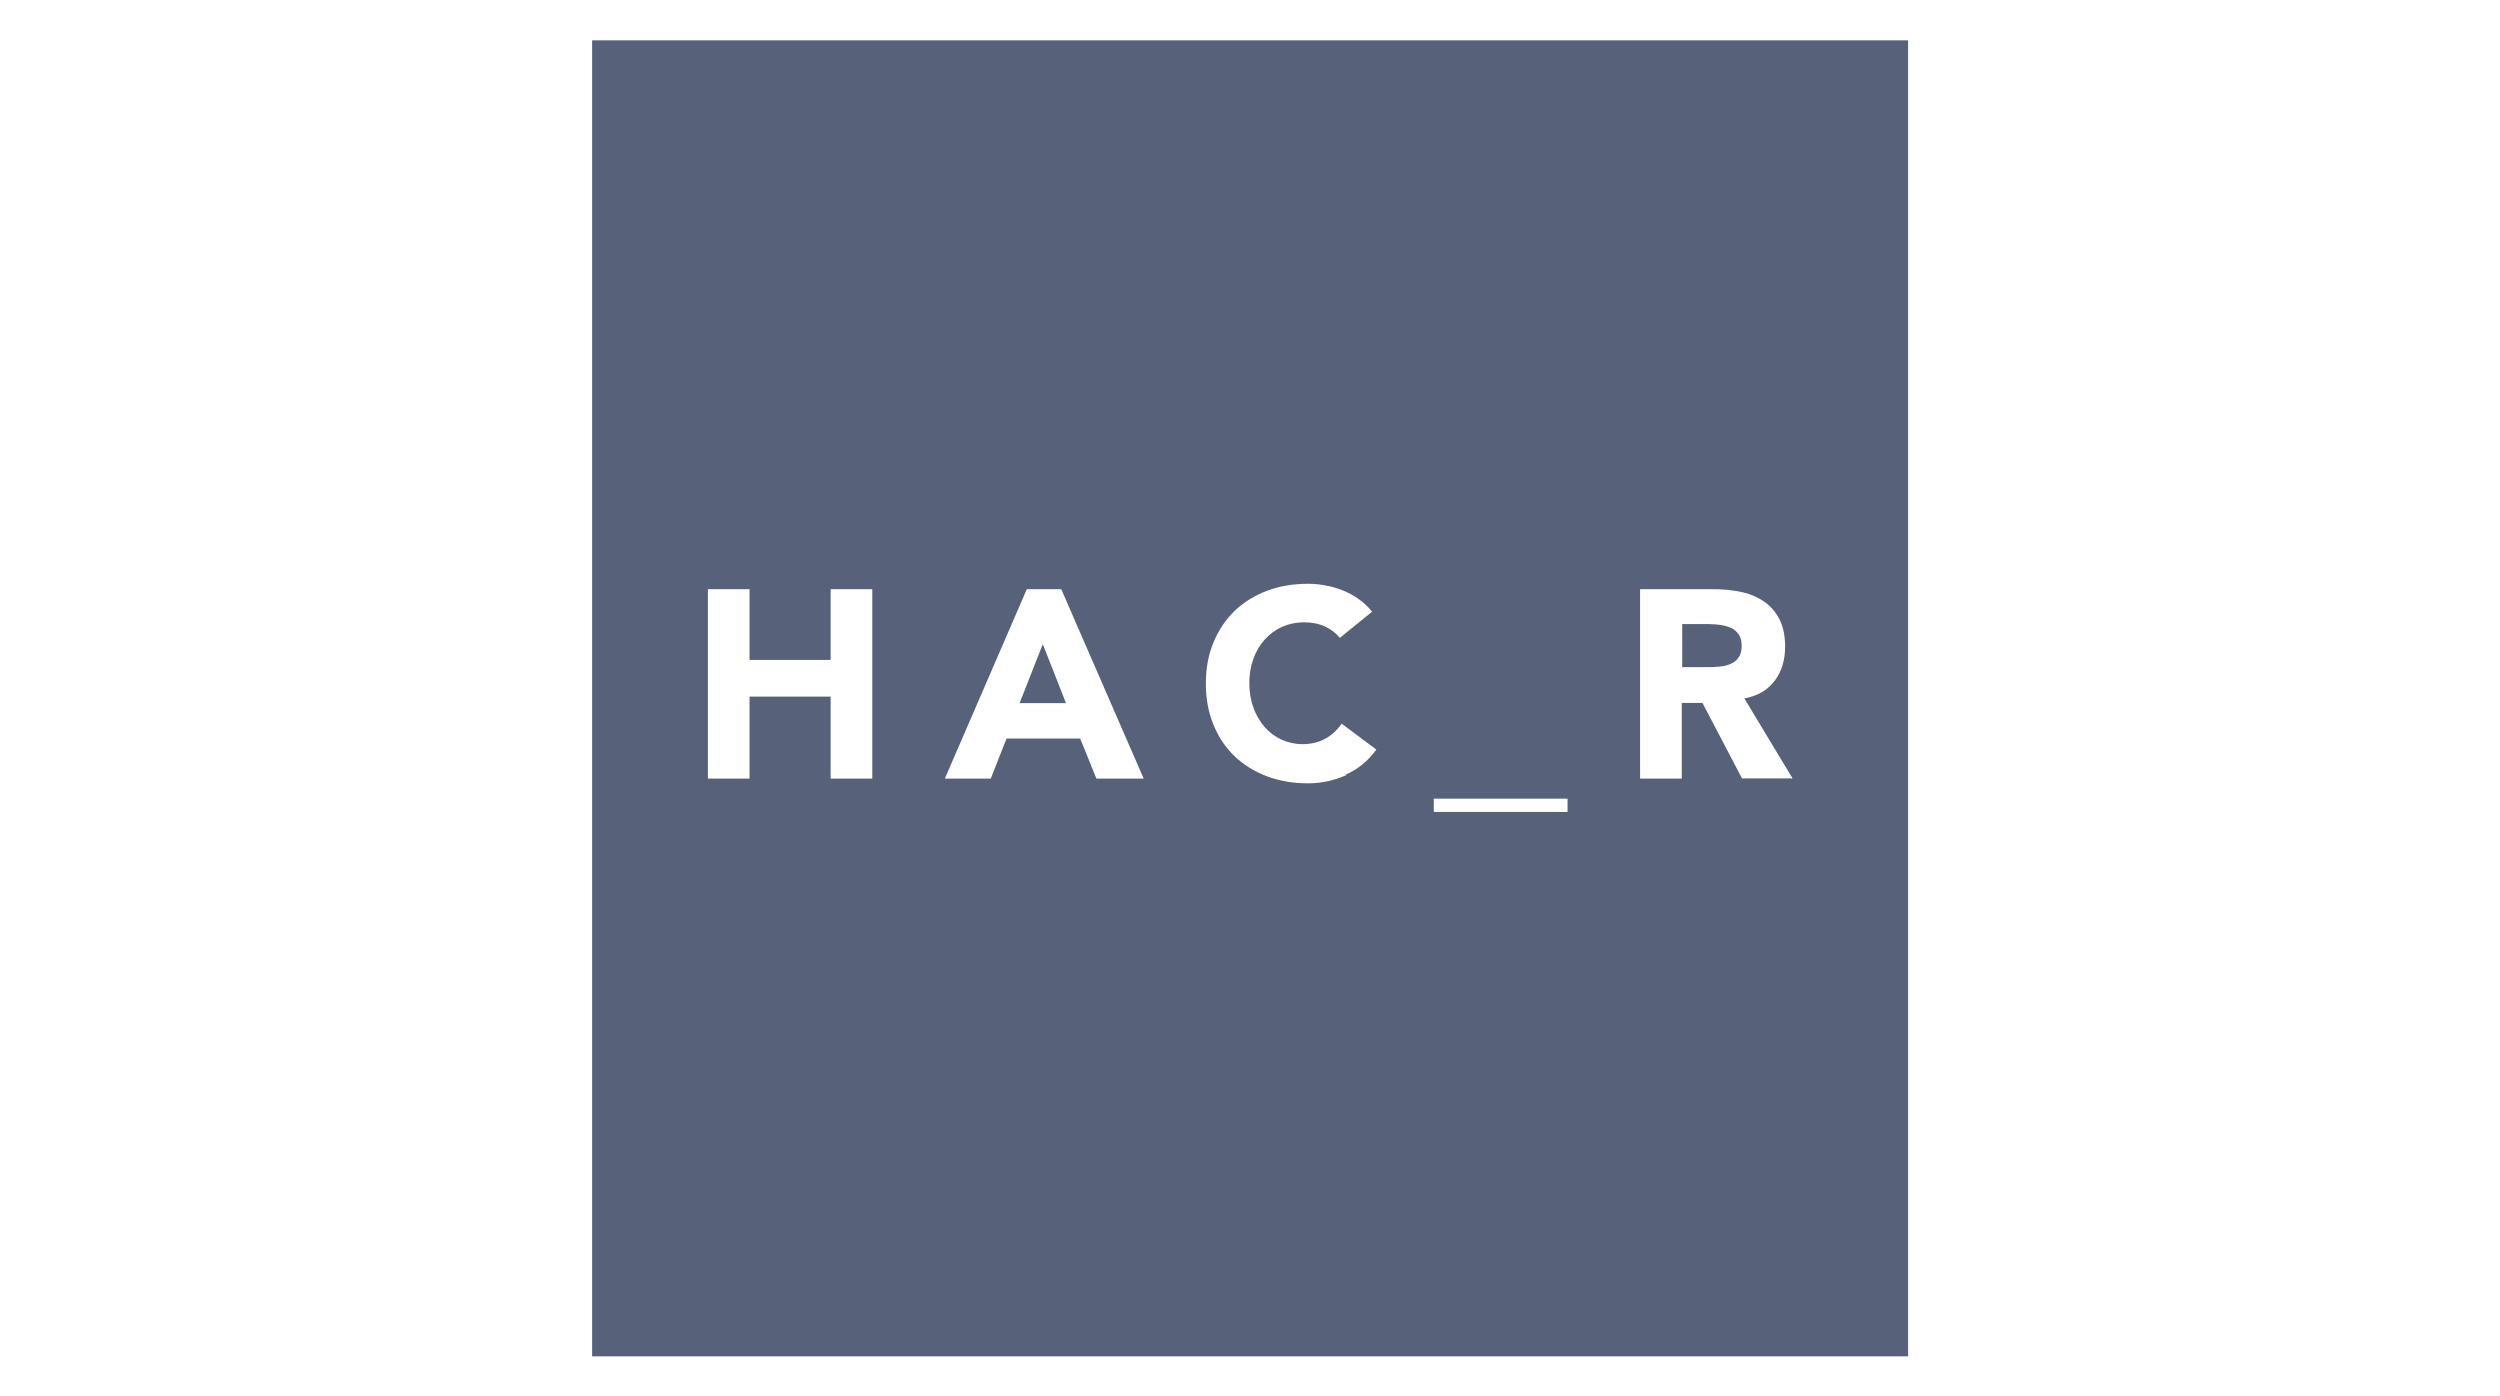 <svg viewBox="0 0 111 62" xmlns="http://www.w3.org/2000/svg"><g fill="#58617a"><path d="m45.27 31.22h2.06l-1.03-2.62z"/><path d="m76.87 27.89c-.13-.07-.29-.11-.46-.14-.17-.02-.34-.04-.51-.04h-1.21v1.91h1.09c.17 0 .34 0 .53-.02.19-.01.35-.05.5-.11s.28-.15.37-.28c.1-.13.15-.3.15-.53 0-.21-.04-.38-.13-.51s-.2-.22-.33-.29z"/><path d="m26.29 1.79v58.43h58.43v-58.43zm12.44 32.78h-1.85v-3.64h-3.6v3.64h-1.85v-8.41h1.85v3.14h3.6v-3.14h1.85zm9.95 0-.72-1.78h-3.27l-.7 1.78h-2.04l3.64-8.41h1.53l3.66 8.41h-2.09zm11.09-.15c-.55.24-1.11.36-1.69.36-.66 0-1.26-.1-1.82-.31-.55-.21-1.03-.5-1.44-.89-.4-.38-.72-.85-.94-1.4-.23-.55-.34-1.16-.34-1.83s.11-1.28.34-1.83.54-1.01.94-1.4c.4-.38.88-.68 1.44-.89.55-.21 1.16-.31 1.82-.31.24 0 .49.02.74.07.26.04.51.11.76.21.25.09.49.22.72.38s.44.35.62.58l-1.43 1.16c-.18-.22-.41-.39-.67-.51-.27-.12-.57-.18-.92-.18s-.67.07-.97.2-.55.32-.77.56-.39.53-.51.86-.18.69-.18 1.08.06.76.18 1.09.29.61.5.86c.21.24.47.43.75.56.29.13.6.2.93.2.38 0 .72-.08 1.01-.24s.53-.38.73-.67l1.54 1.15c-.36.5-.81.87-1.35 1.11zm9.83 1.63h-5.94v-.59h5.94zm7.75-1.48-1.76-3.36h-.92v3.36h-1.85v-8.41h3.26c.43 0 .83.04 1.22.12.38.08.72.22 1.01.42.29.19.52.46.69.78.17.33.26.74.26 1.23 0 .59-.15 1.1-.46 1.51-.31.42-.76.68-1.35.79l2.14 3.55h-2.22z"/></g></svg>